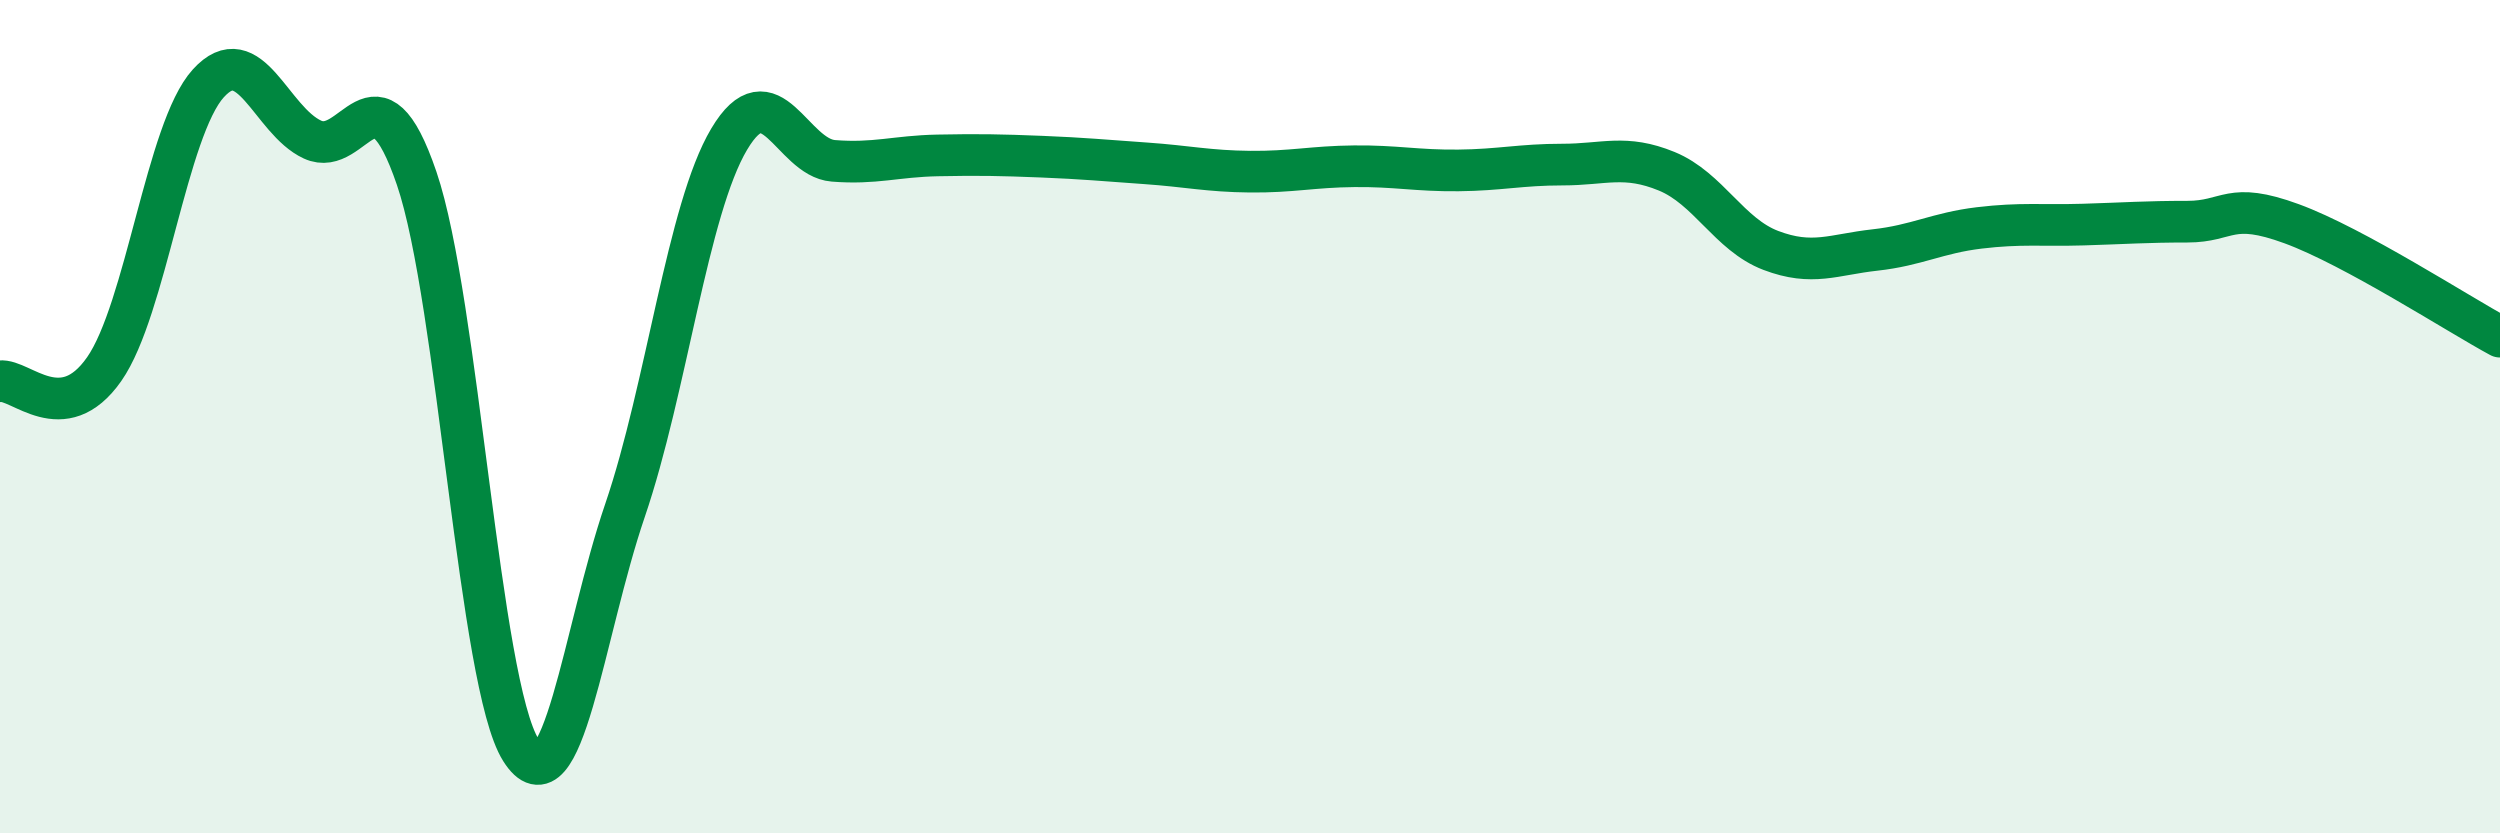 
    <svg width="60" height="20" viewBox="0 0 60 20" xmlns="http://www.w3.org/2000/svg">
      <path
        d="M 0,9.15 C 0.5,9.09 1.5,10.29 2.5,8.86 C 3.5,7.43 4,3.1 5,2 C 6,0.9 6.5,2.89 7.5,3.35 C 8.5,3.81 9,1.35 10,4.28 C 11,7.21 11.5,16.41 12.5,18 C 13.5,19.59 14,15.18 15,12.25 C 16,9.32 16.5,5.02 17.5,3.34 C 18.5,1.66 19,3.78 20,3.86 C 21,3.94 21.5,3.75 22.5,3.73 C 23.5,3.71 24,3.72 25,3.76 C 26,3.8 26.5,3.85 27.5,3.92 C 28.5,3.99 29,4.11 30,4.12 C 31,4.13 31.5,4 32.5,3.99 C 33.5,3.98 34,4.1 35,4.09 C 36,4.08 36.5,3.95 37.5,3.95 C 38.5,3.95 39,3.7 40,4.11 C 41,4.52 41.5,5.63 42.5,6.01 C 43.5,6.39 44,6.11 45,6 C 46,5.89 46.5,5.59 47.5,5.47 C 48.5,5.35 49,5.42 50,5.39 C 51,5.36 51.5,5.32 52.5,5.32 C 53.5,5.32 53.5,4.82 55,5.37 C 56.5,5.92 59,7.54 60,8.08L60 20L0 20Z"
        fill="#008740"
        opacity="0.1"
        stroke-linecap="round"
        stroke-linejoin="round"
      />
      <path
        d="M 0,9.15 C 0.5,9.09 1.5,10.29 2.5,8.86 C 3.5,7.43 4,3.1 5,2 C 6,0.9 6.5,2.89 7.5,3.35 C 8.5,3.81 9,1.35 10,4.28 C 11,7.21 11.5,16.41 12.5,18 C 13.5,19.59 14,15.18 15,12.25 C 16,9.32 16.5,5.02 17.5,3.34 C 18.5,1.66 19,3.78 20,3.86 C 21,3.94 21.5,3.75 22.5,3.73 C 23.5,3.71 24,3.72 25,3.76 C 26,3.8 26.5,3.85 27.5,3.92 C 28.5,3.99 29,4.11 30,4.12 C 31,4.13 31.5,4 32.5,3.99 C 33.5,3.98 34,4.1 35,4.09 C 36,4.08 36.5,3.95 37.5,3.95 C 38.5,3.95 39,3.7 40,4.11 C 41,4.52 41.5,5.63 42.5,6.01 C 43.5,6.39 44,6.11 45,6 C 46,5.89 46.5,5.59 47.5,5.47 C 48.5,5.35 49,5.42 50,5.39 C 51,5.36 51.5,5.32 52.5,5.32 C 53.5,5.32 53.5,4.82 55,5.37 C 56.5,5.92 59,7.54 60,8.08"
        stroke="#008740"
        stroke-width="1"
        fill="none"
        stroke-linecap="round"
        stroke-linejoin="round"
      />
    </svg>
  